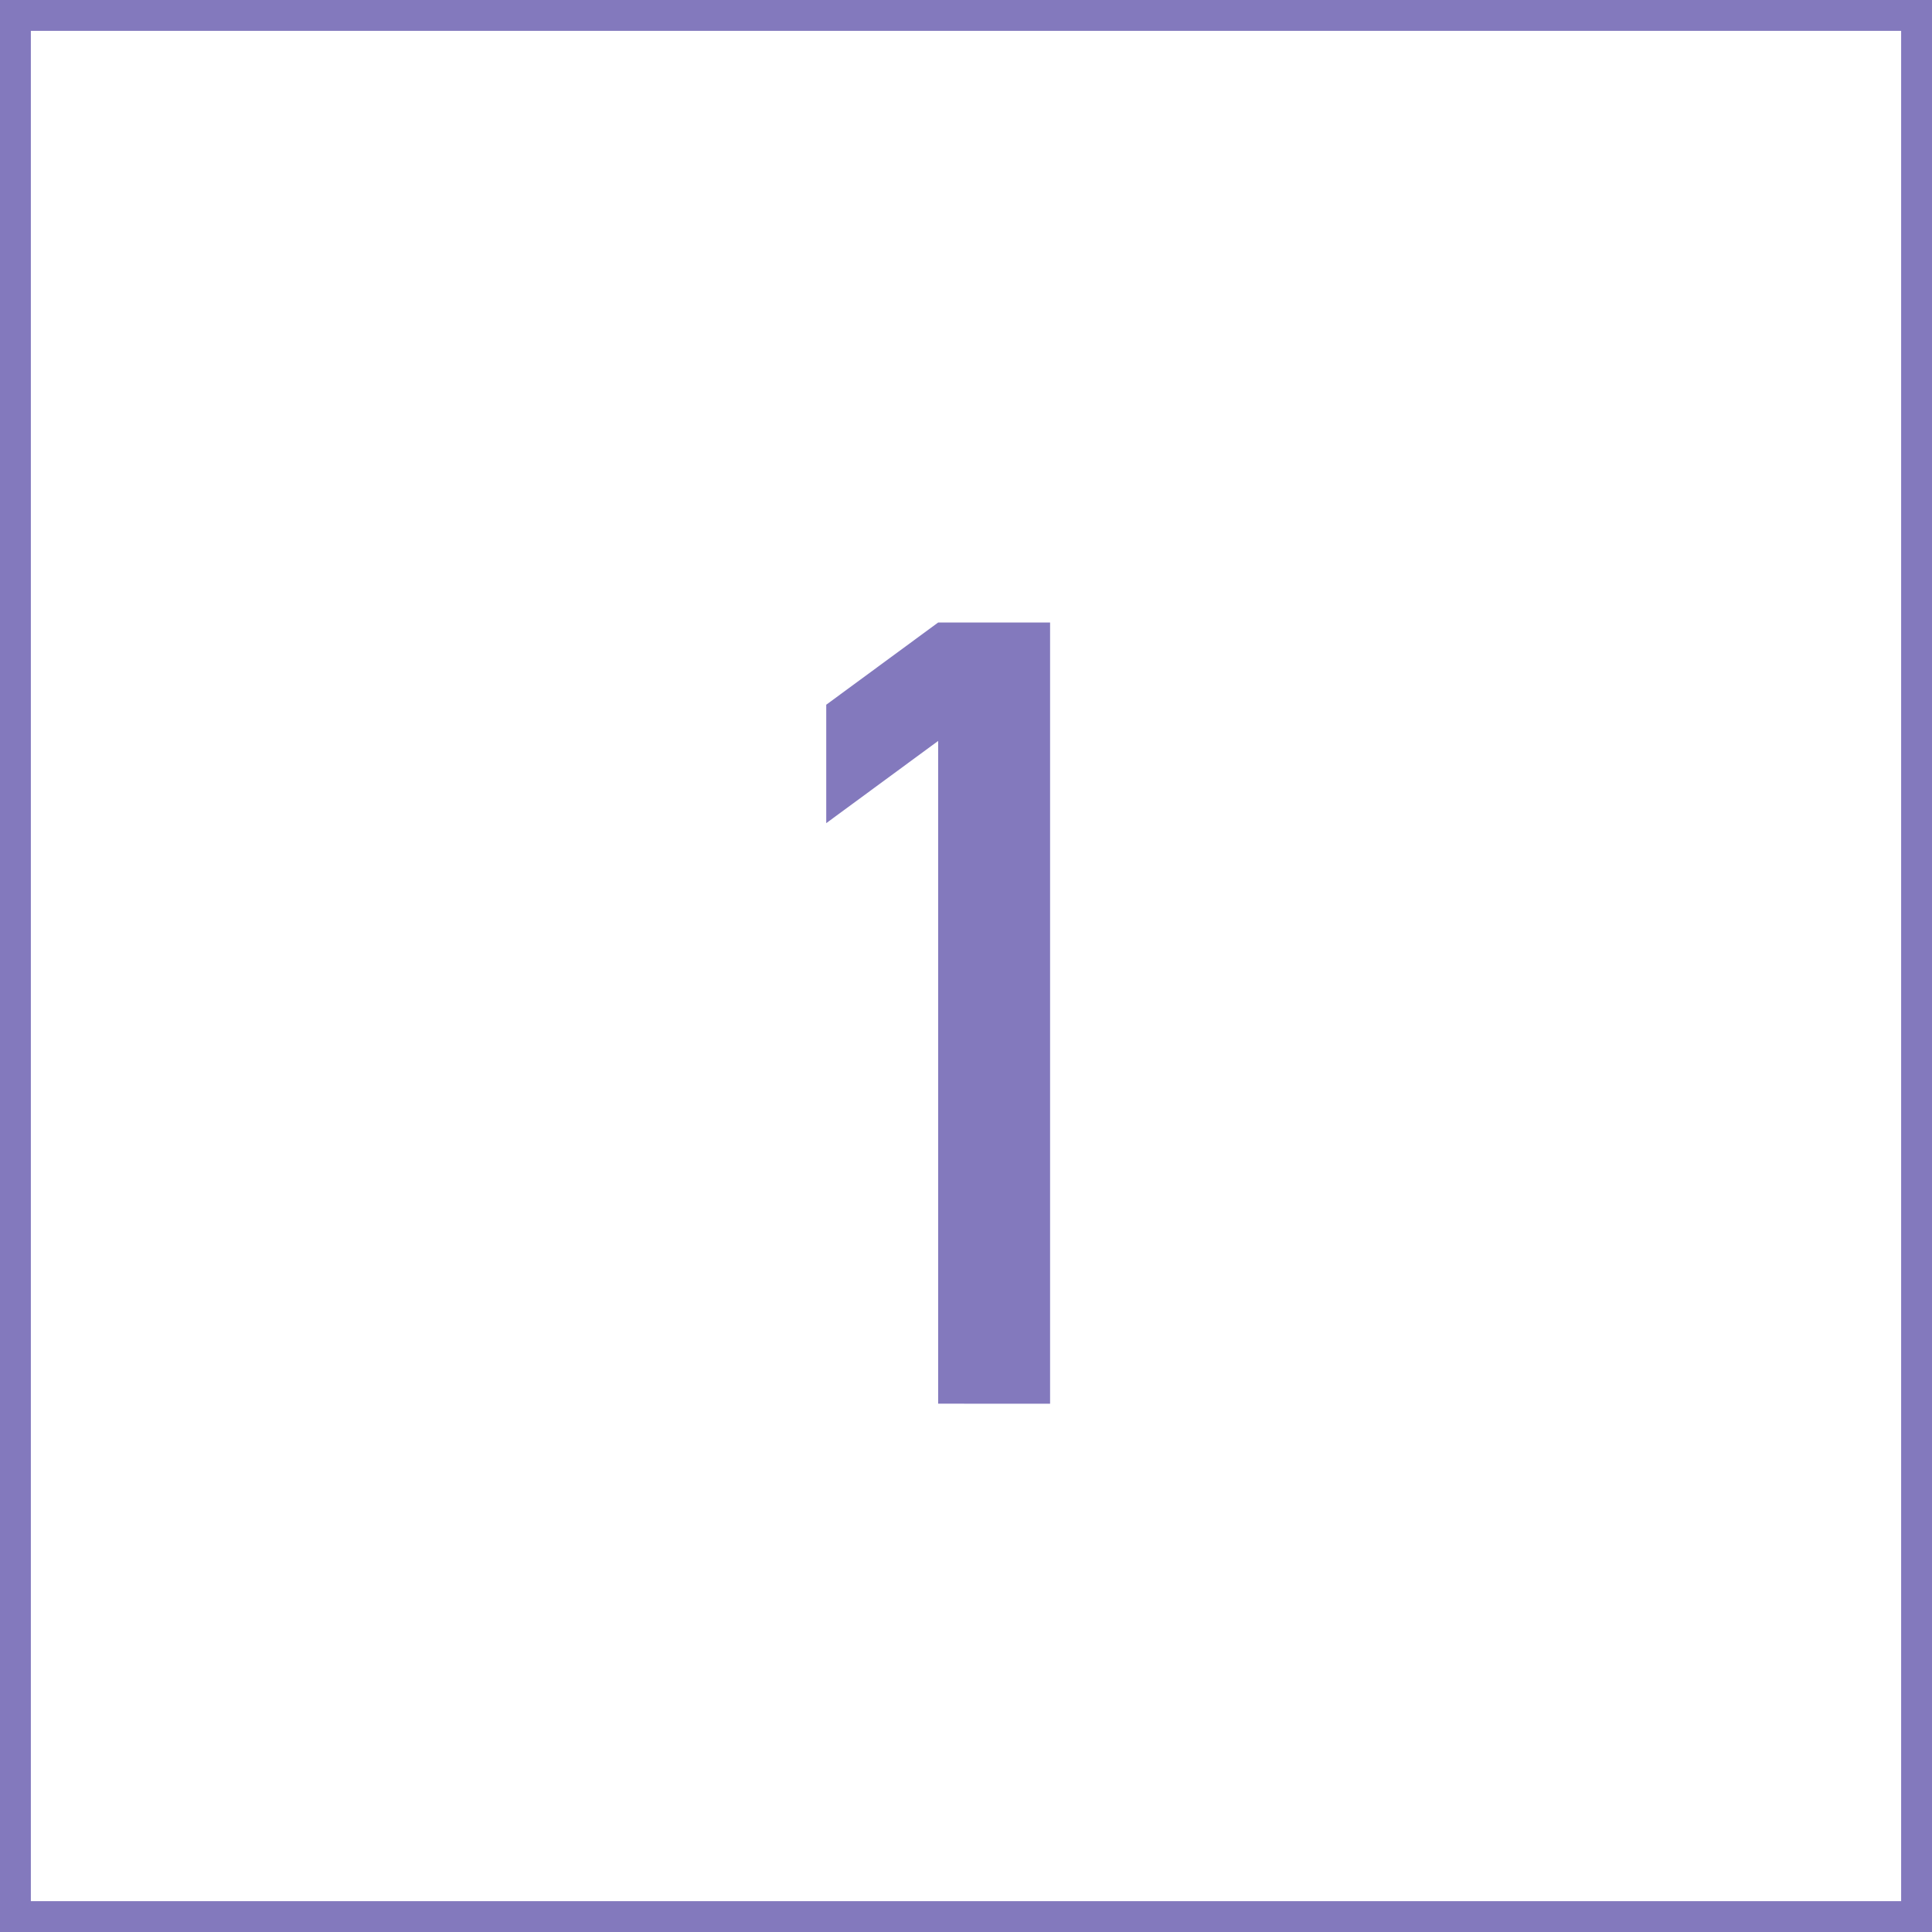 <svg xmlns="http://www.w3.org/2000/svg" width="157.419" height="157.42" viewBox="0 0 157.419 157.42"><defs><style>.a{fill:none;stroke:#8379bd;stroke-miterlimit:10;stroke-width:2.514px;}.b{fill:#8379bd;}</style></defs><title>future_01</title><rect class="a" x="1.257" y="1.257" width="154.905" height="154.906"/><path class="b" d="M76.441,114.371v-54l-9.119,6.7V57.421l9.119-6.7h9.12v63.655Z"/></svg>